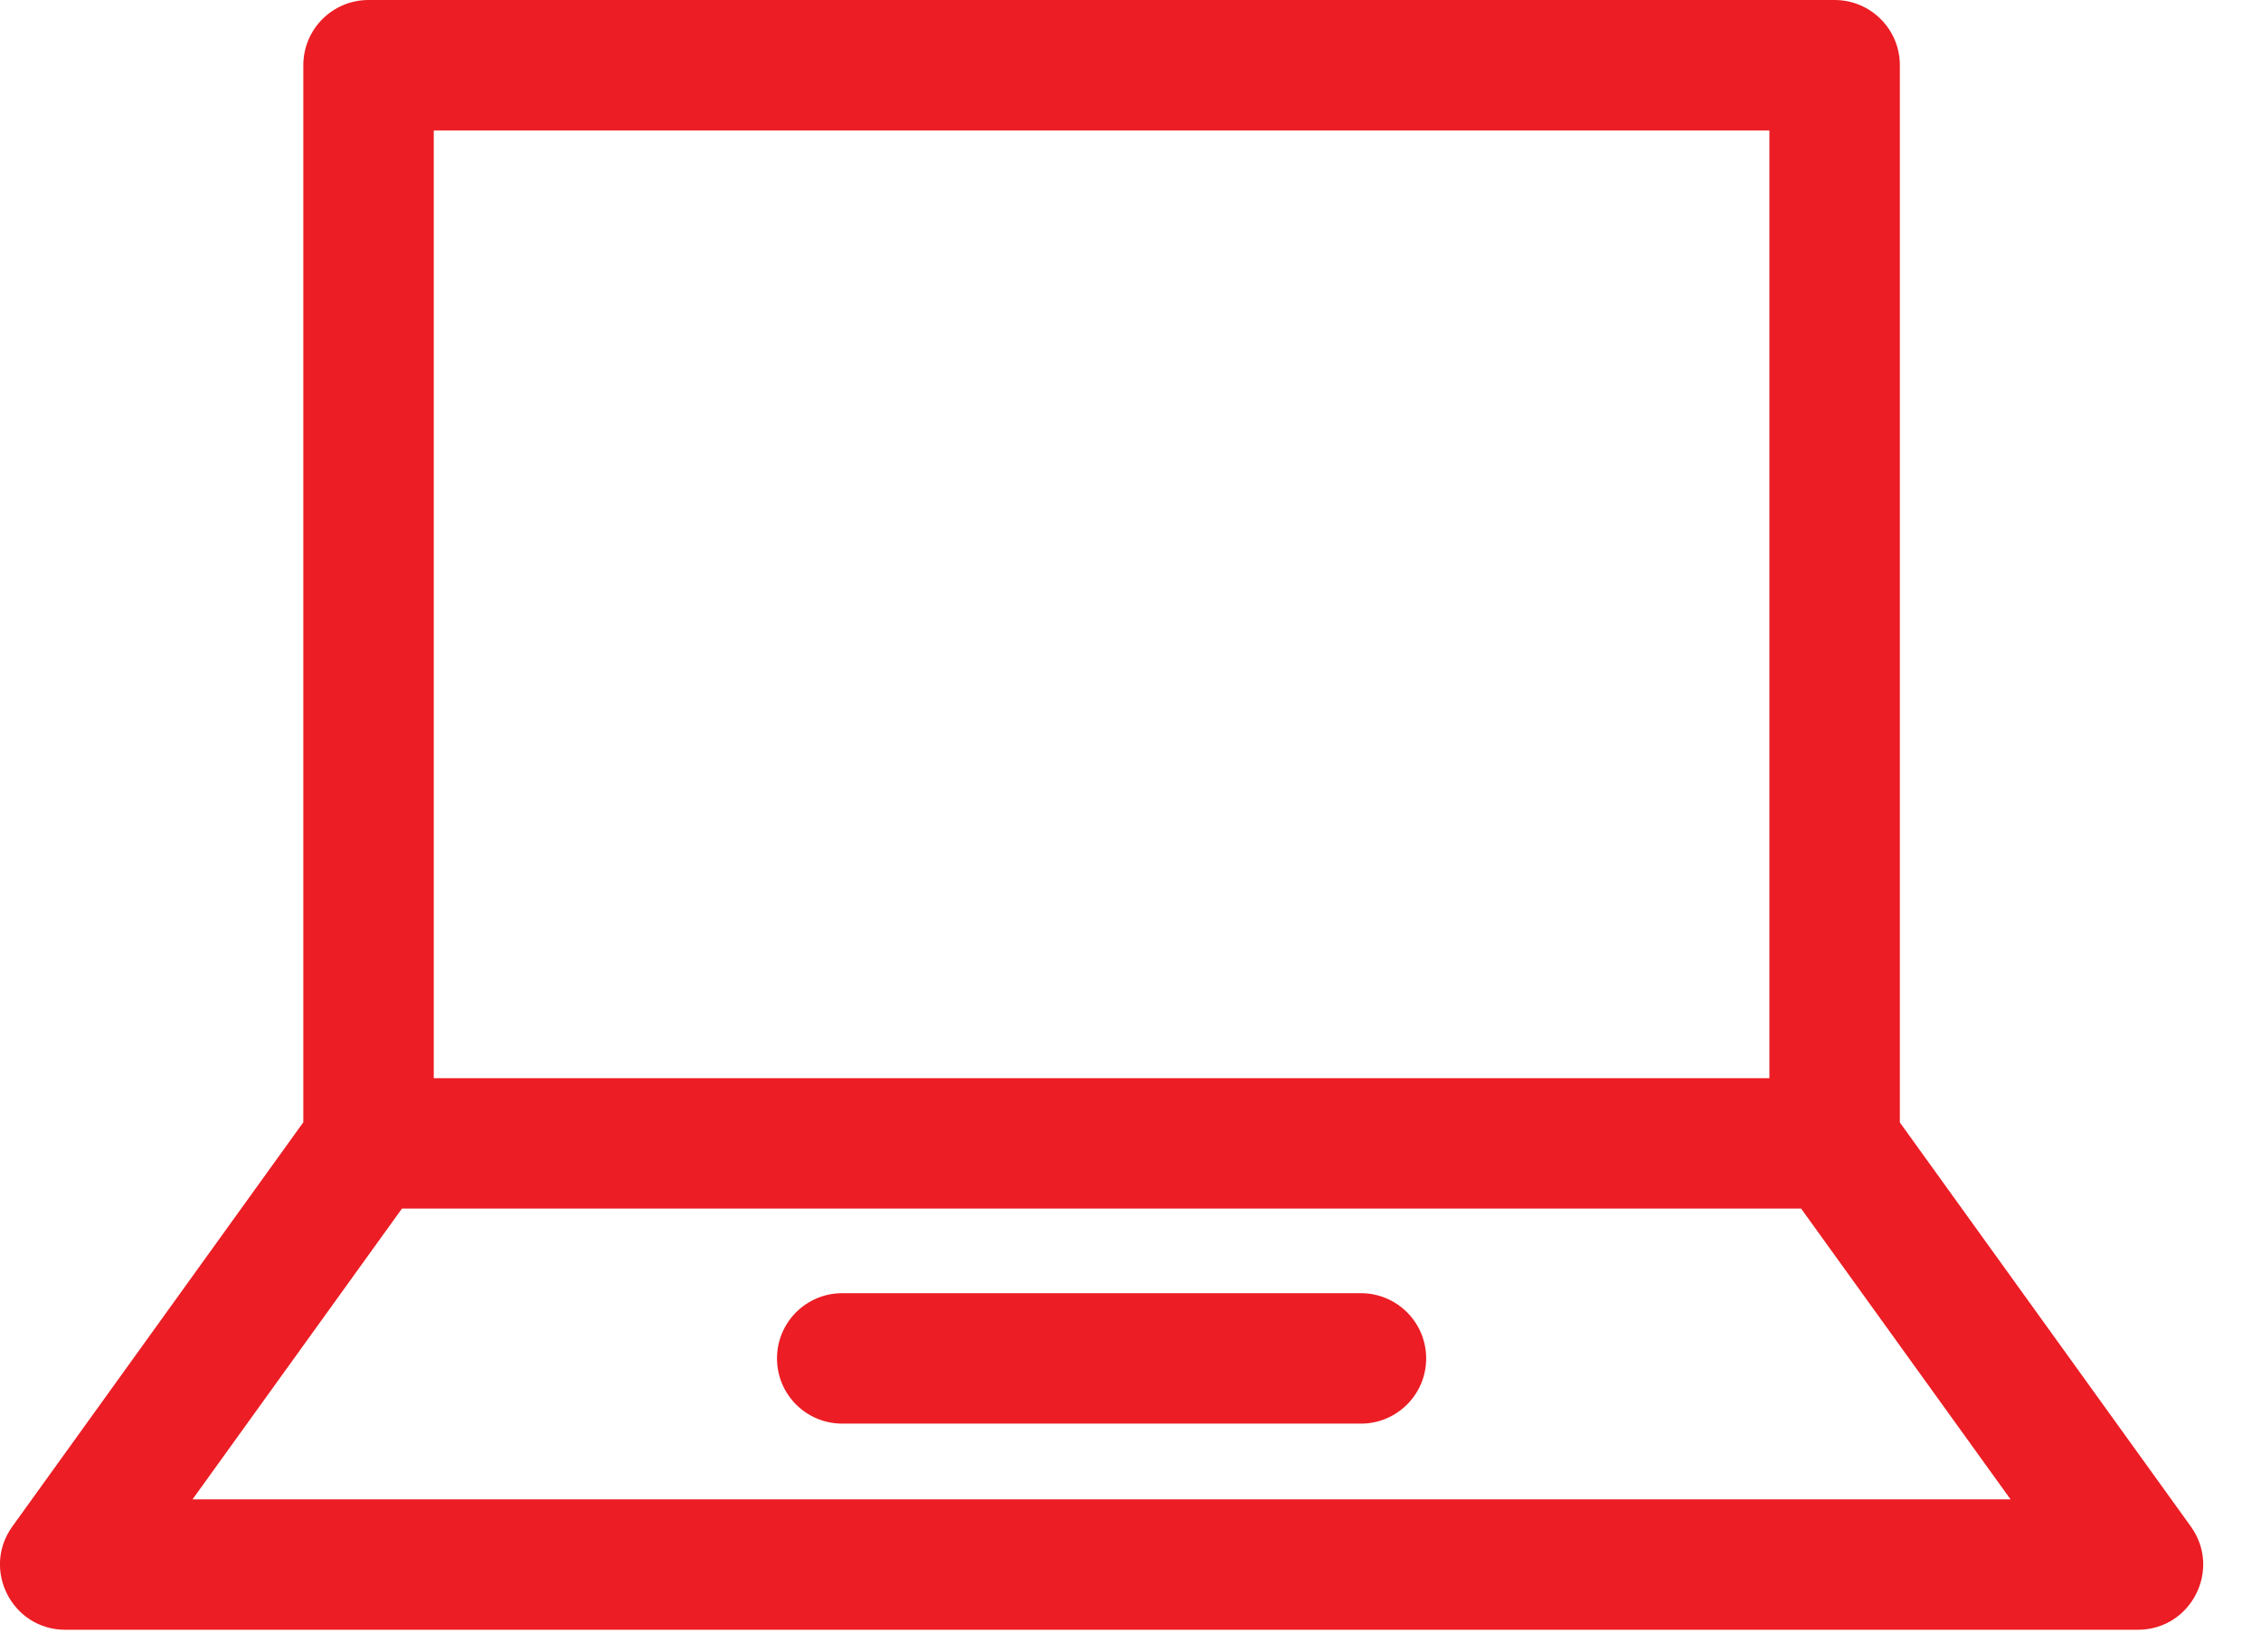 <svg xmlns="http://www.w3.org/2000/svg" width="26" height="19" viewBox="0 0 26 19">
    <path fill="#EC1D24" d="M3.488 12.908V.75c0-.414.336-.75.75-.75h16.859c.414 0 .75.336.75.75v12.16l3.346 4.647c.357.496.003 1.188-.609 1.188H.75c-.61 0-.965-.692-.608-1.188l3.346-4.649zm17.224.993H4.622l-2.408 3.344H23.12l-2.408-3.344zm-.365-1.5v-10.9H4.988v10.9h15.359zM9.685 16.374c-.415 0-.75-.336-.75-.75s.335-.75.75-.75h5.965c.414 0 .75.336.75.75s-.336.75-.75.75H9.685z"/>
</svg>
